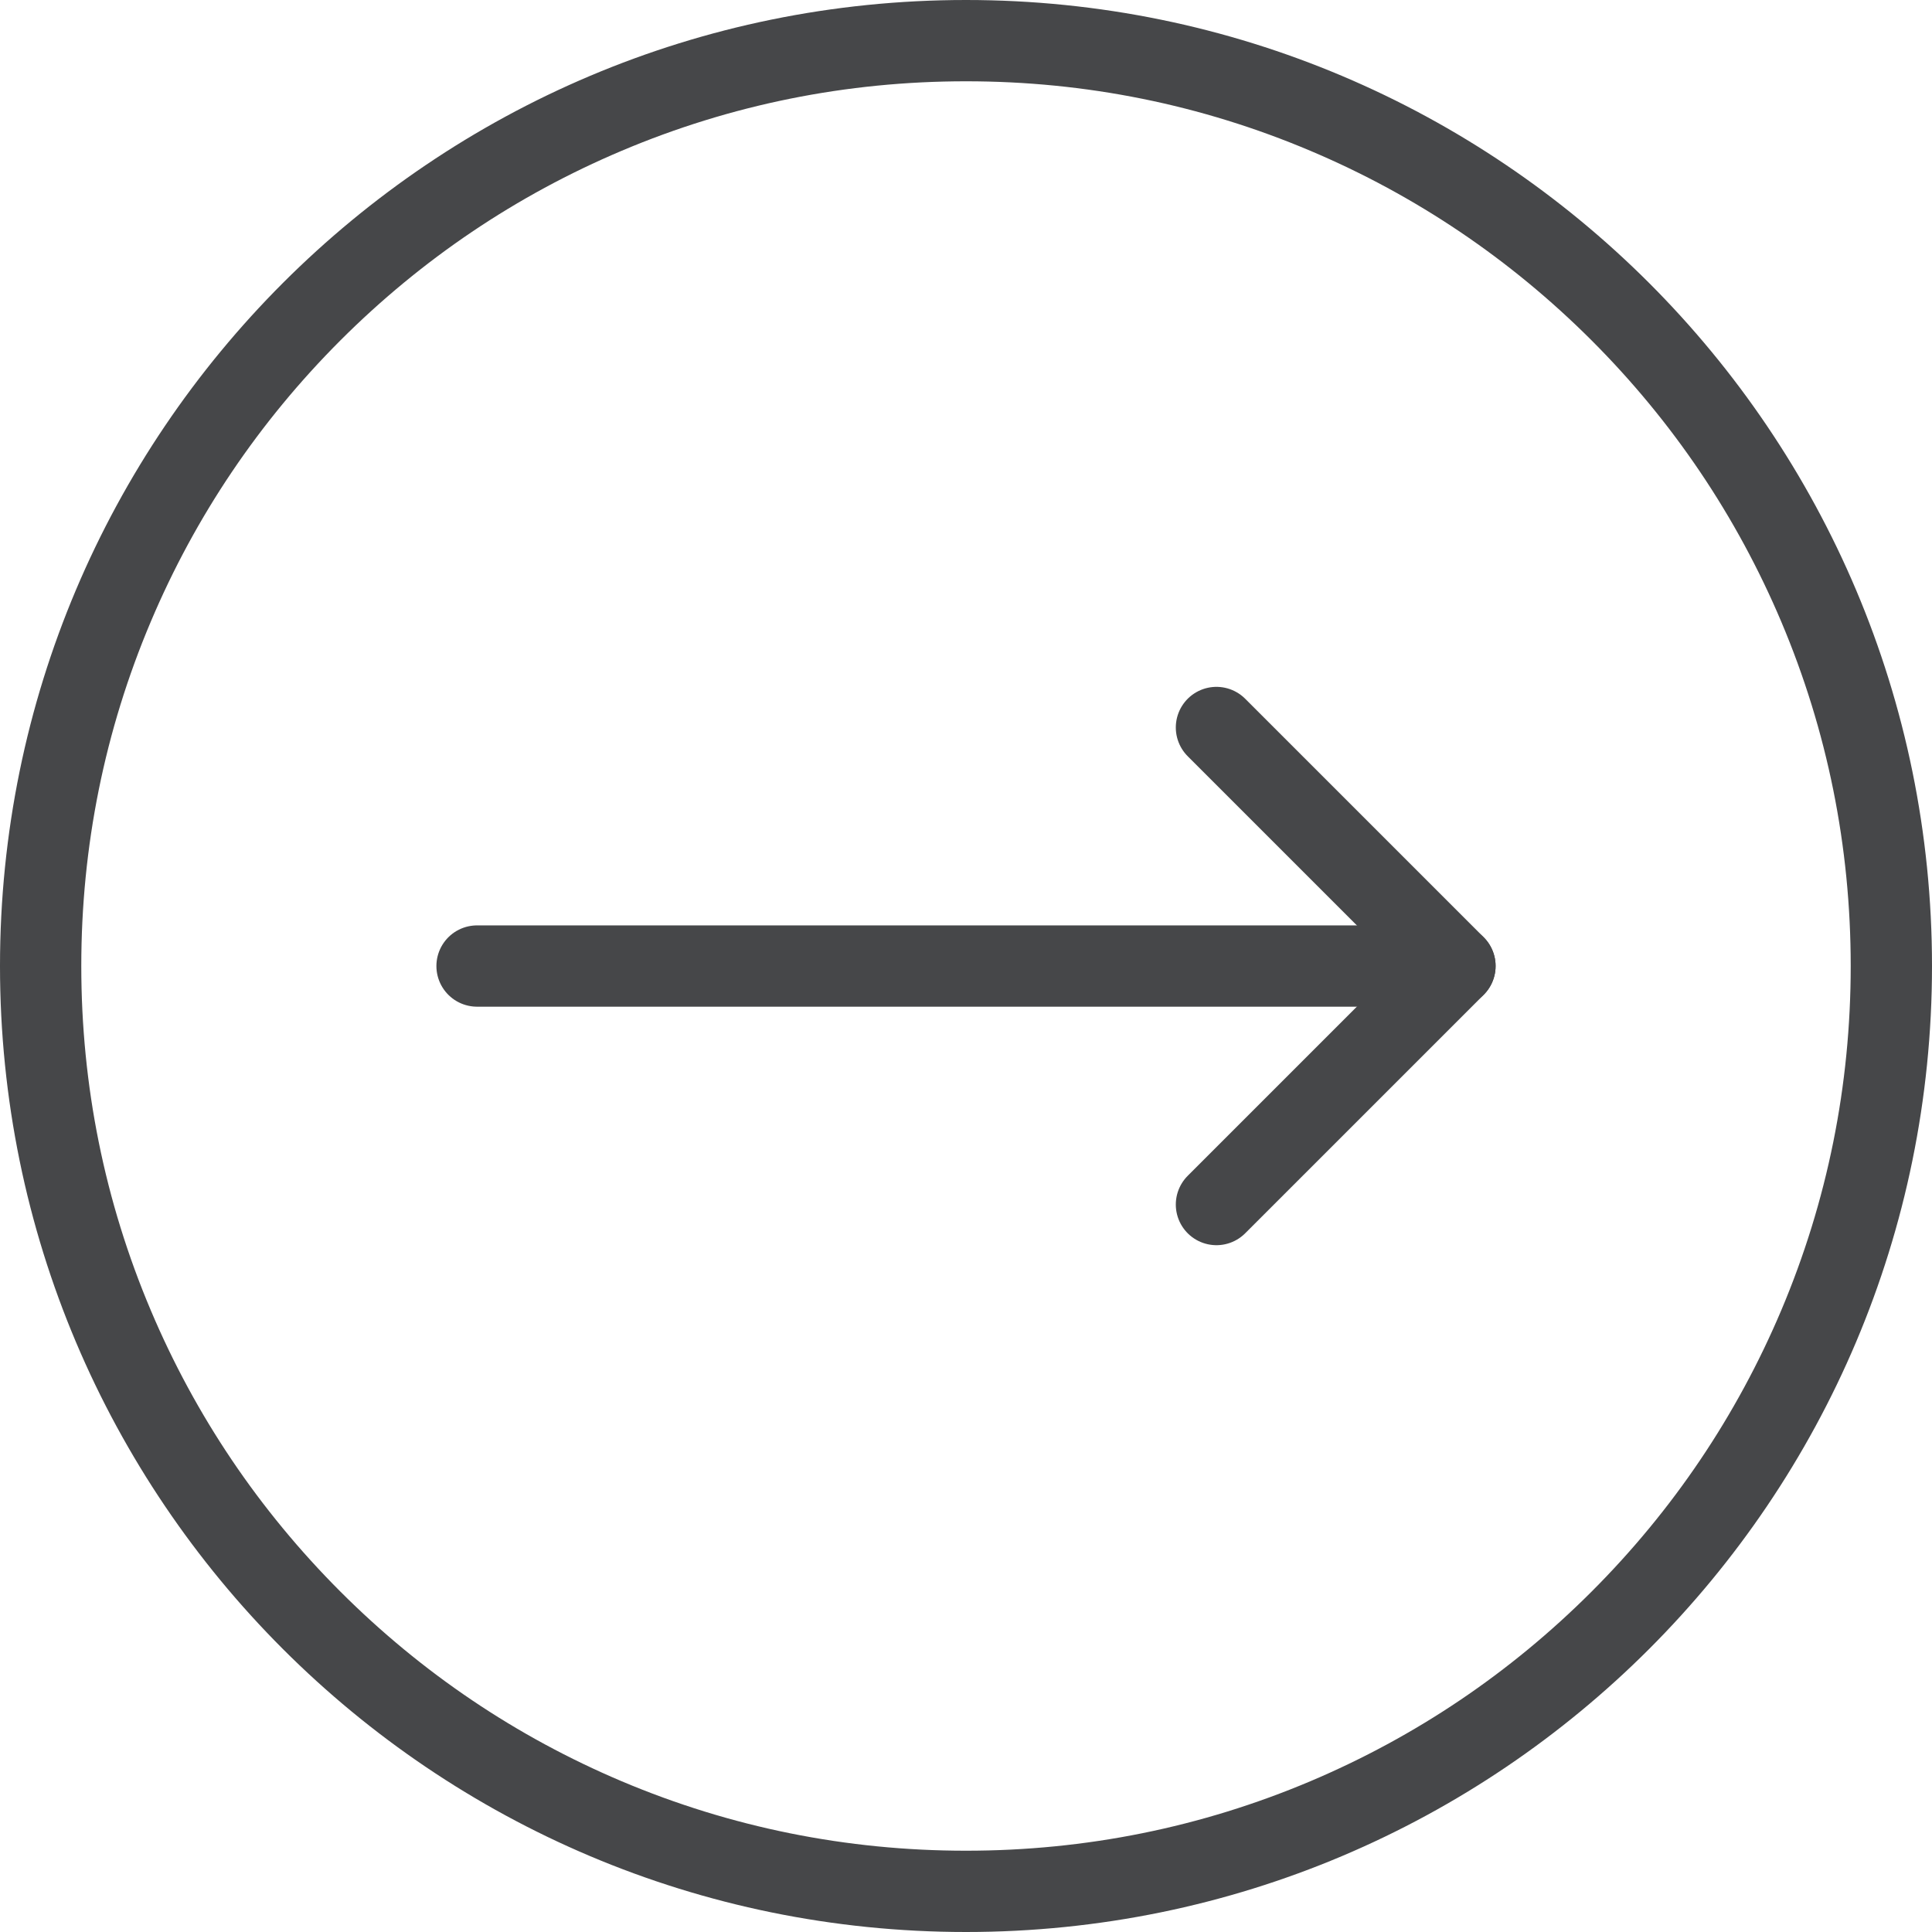 <svg xmlns="http://www.w3.org/2000/svg" width="47.534" height="47.534" viewBox="0 0 47.534 47.534">
  <g id="Group_234" data-name="Group 234" transform="translate(-973.466 -4678)">
    <g id="Path_21" data-name="Path 21" transform="translate(973.466 4678)" fill="none">
      <path d="M23.767,0A23.767,23.767,0,1,0,47.534,23.767,23.767,23.767,0,0,0,23.767,0Z" stroke="none"/>
      <path d="M 23.767 2 C 20.828 2 17.977 2.575 15.295 3.71 C 12.703 4.806 10.375 6.376 8.375 8.375 C 6.376 10.375 4.806 12.703 3.71 15.295 C 2.575 17.977 2 20.828 2 23.767 C 2 26.707 2.575 29.557 3.71 32.239 C 4.806 34.831 6.376 37.159 8.375 39.159 C 10.375 41.159 12.703 42.728 15.295 43.825 C 17.977 44.959 20.828 45.534 23.767 45.534 C 26.707 45.534 29.557 44.959 32.239 43.825 C 34.831 42.728 37.159 41.159 39.159 39.159 C 41.159 37.159 42.728 34.831 43.825 32.239 C 44.959 29.557 45.534 26.707 45.534 23.767 C 45.534 20.828 44.959 17.977 43.825 15.295 C 42.728 12.703 41.159 10.375 39.159 8.375 C 37.159 6.376 34.831 4.806 32.239 3.71 C 29.557 2.575 26.707 2 23.767 2 M 23.767 -7.62939453125e-06 C 36.893 -7.62939453125e-06 47.534 10.641 47.534 23.767 C 47.534 36.893 36.893 47.534 23.767 47.534 C 10.641 47.534 0 36.893 0 23.767 C 0 10.641 10.641 -7.62939453125e-06 23.767 -7.62939453125e-06 Z" stroke="none" fill="#464749"/>
    </g>
    <g id="Group_233" data-name="Group 233">
      <line id="Line_4" data-name="Line 4" x2="23.474" transform="translate(985.203 4701.768)" fill="none" stroke="#464749" stroke-linecap="round" stroke-linejoin="round" stroke-width="2"/>
      <line id="Line_5" data-name="Line 5" x2="5.868" y2="5.868" transform="translate(1003.395 4695.899)" fill="none" stroke="#464749" stroke-linecap="round" stroke-linejoin="round" stroke-width="2"/>
      <line id="Line_6" data-name="Line 6" y1="5.868" x2="5.868" transform="translate(1003.395 4701.768)" fill="none" stroke="#464749" stroke-linecap="round" stroke-linejoin="round" stroke-width="2"/>
    </g>
  </g>
</svg>
